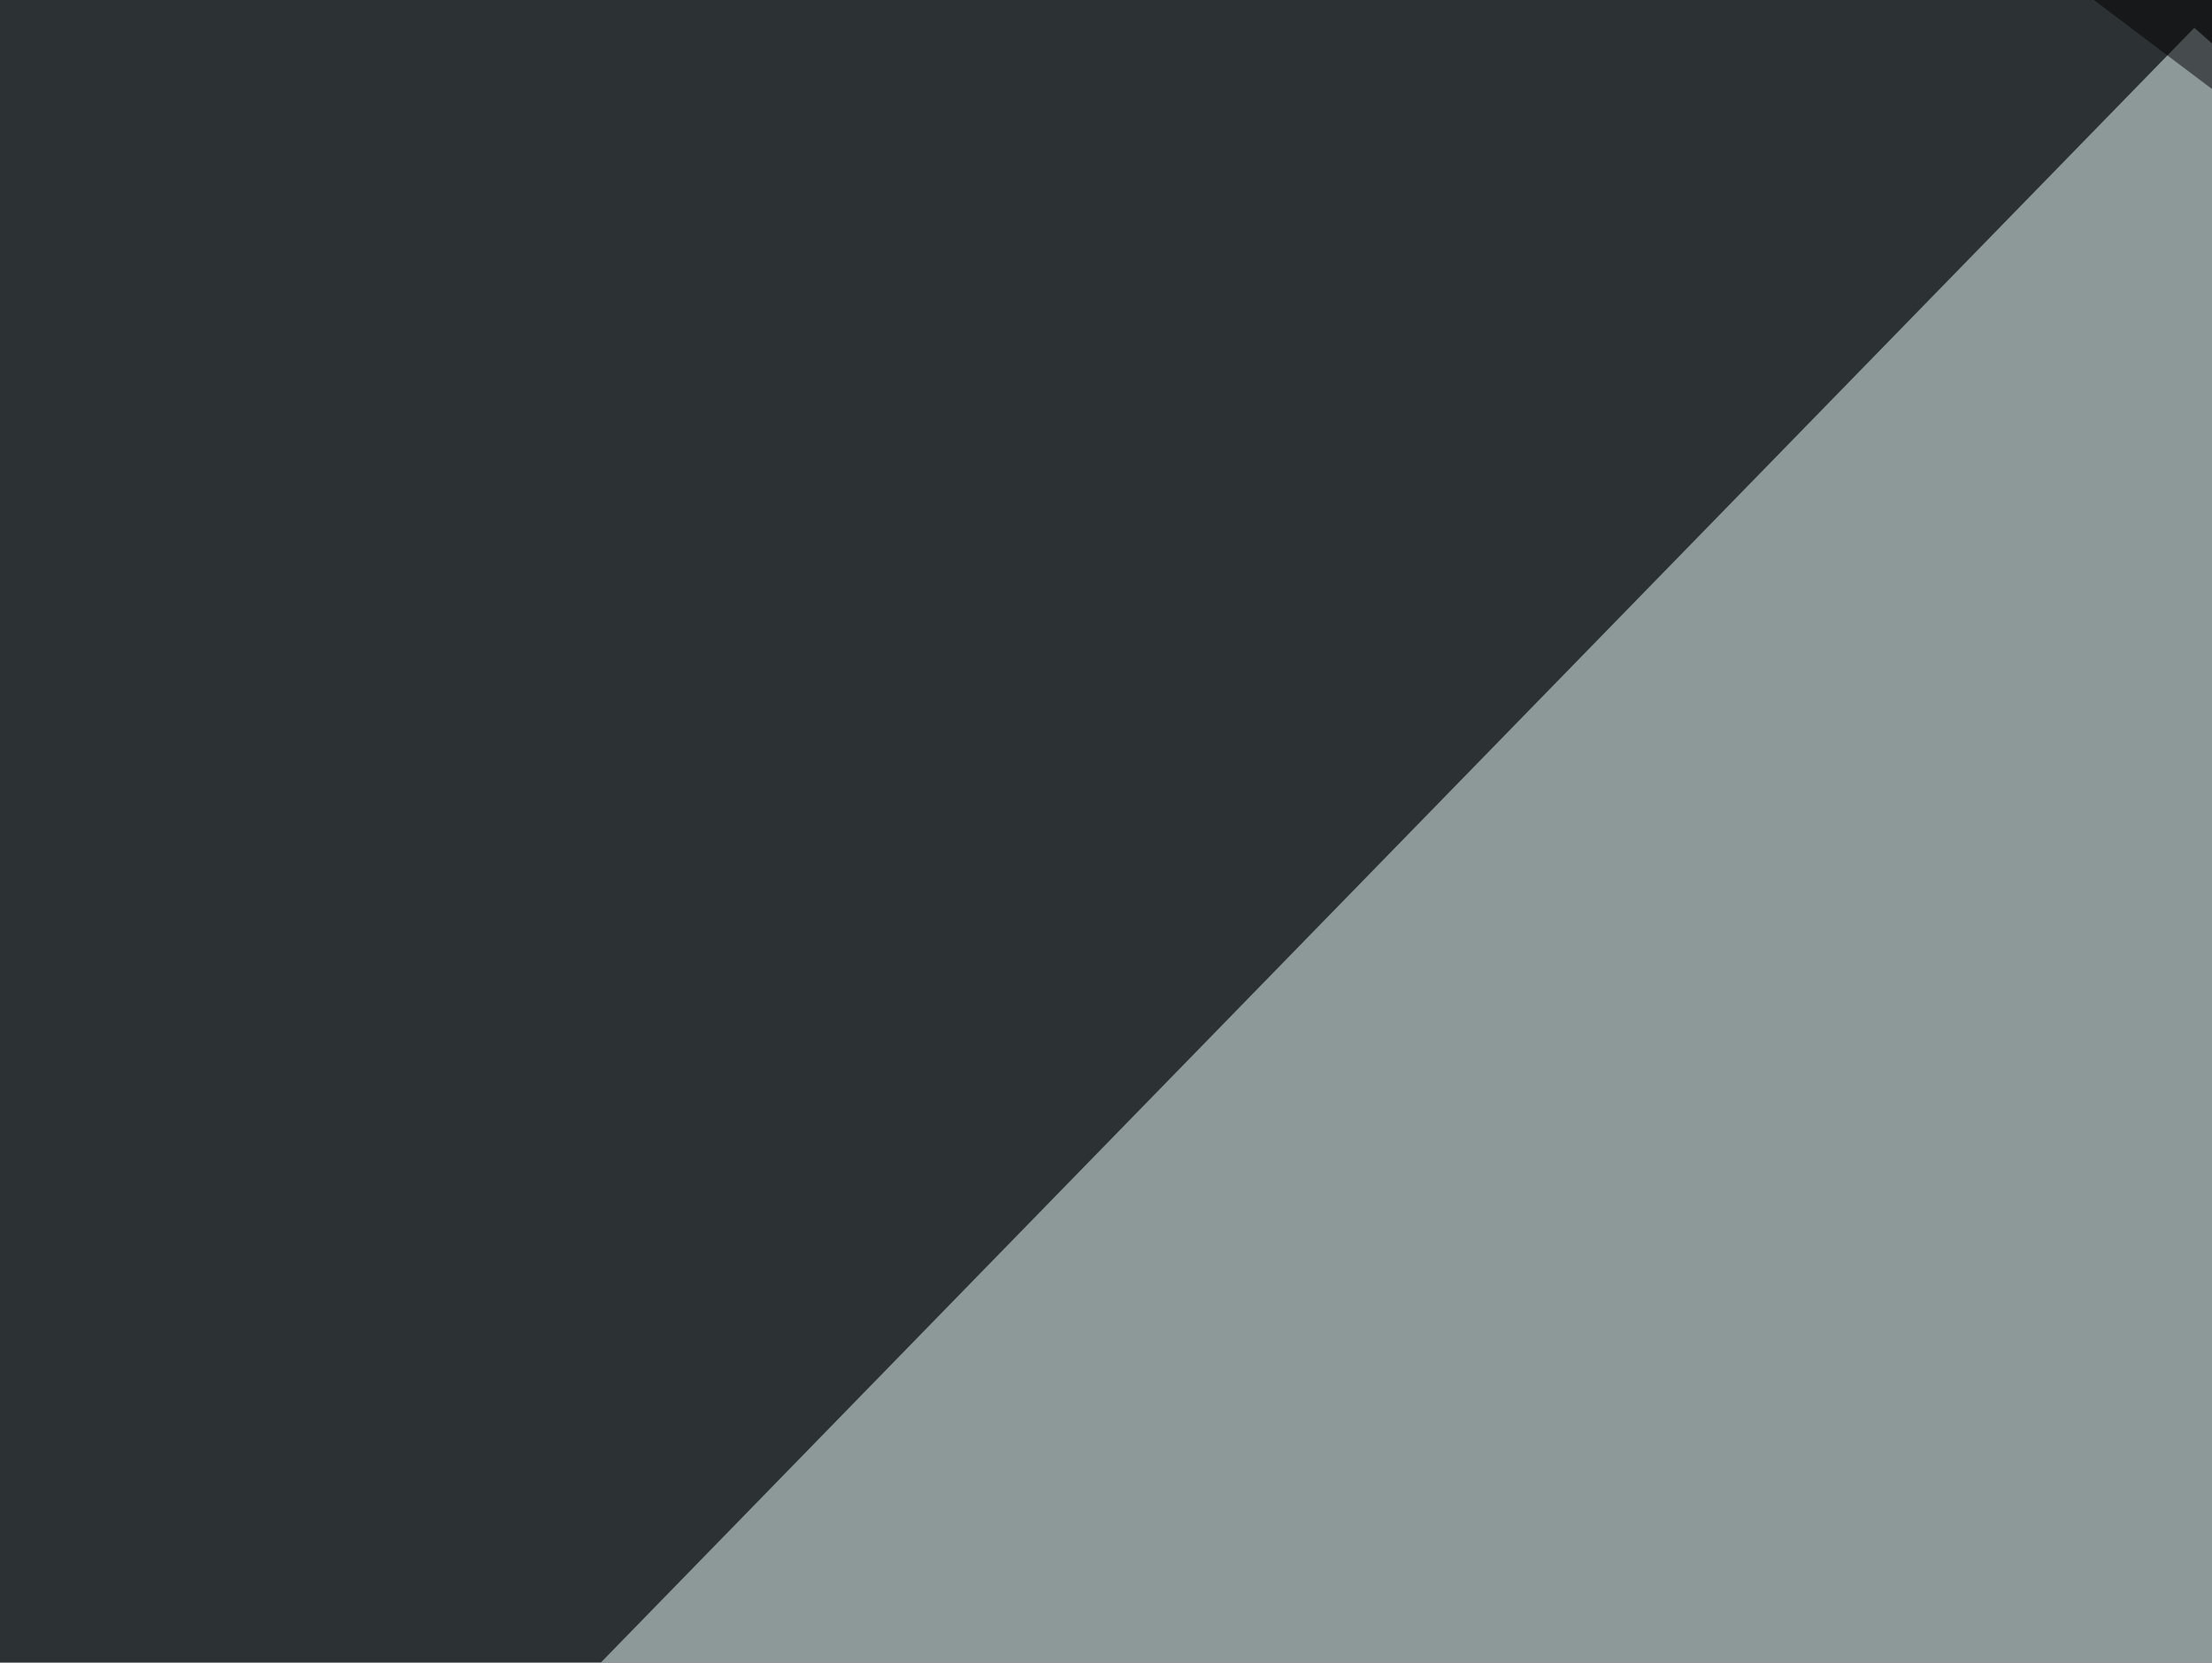 <svg xmlns="http://www.w3.org/2000/svg" width="350" height="263"><filter id="a"><feGaussianBlur stdDeviation="55"/></filter><rect width="100%" height="100%" fill="#2c3133"/><g filter="url(#a)"><g fill-opacity=".5"><path fill="#efffff" d="M347.2 4.4L7.3 353l744.2 8.8z"/><path d="M-45.4 265.1l840.8 454.1-785.1 76.2z"/><path d="M742.7 795.4L-45.4 467.3l835-137.7zm52.7-840.8l-38 366.2L271-45.4z"/></g></g></svg>